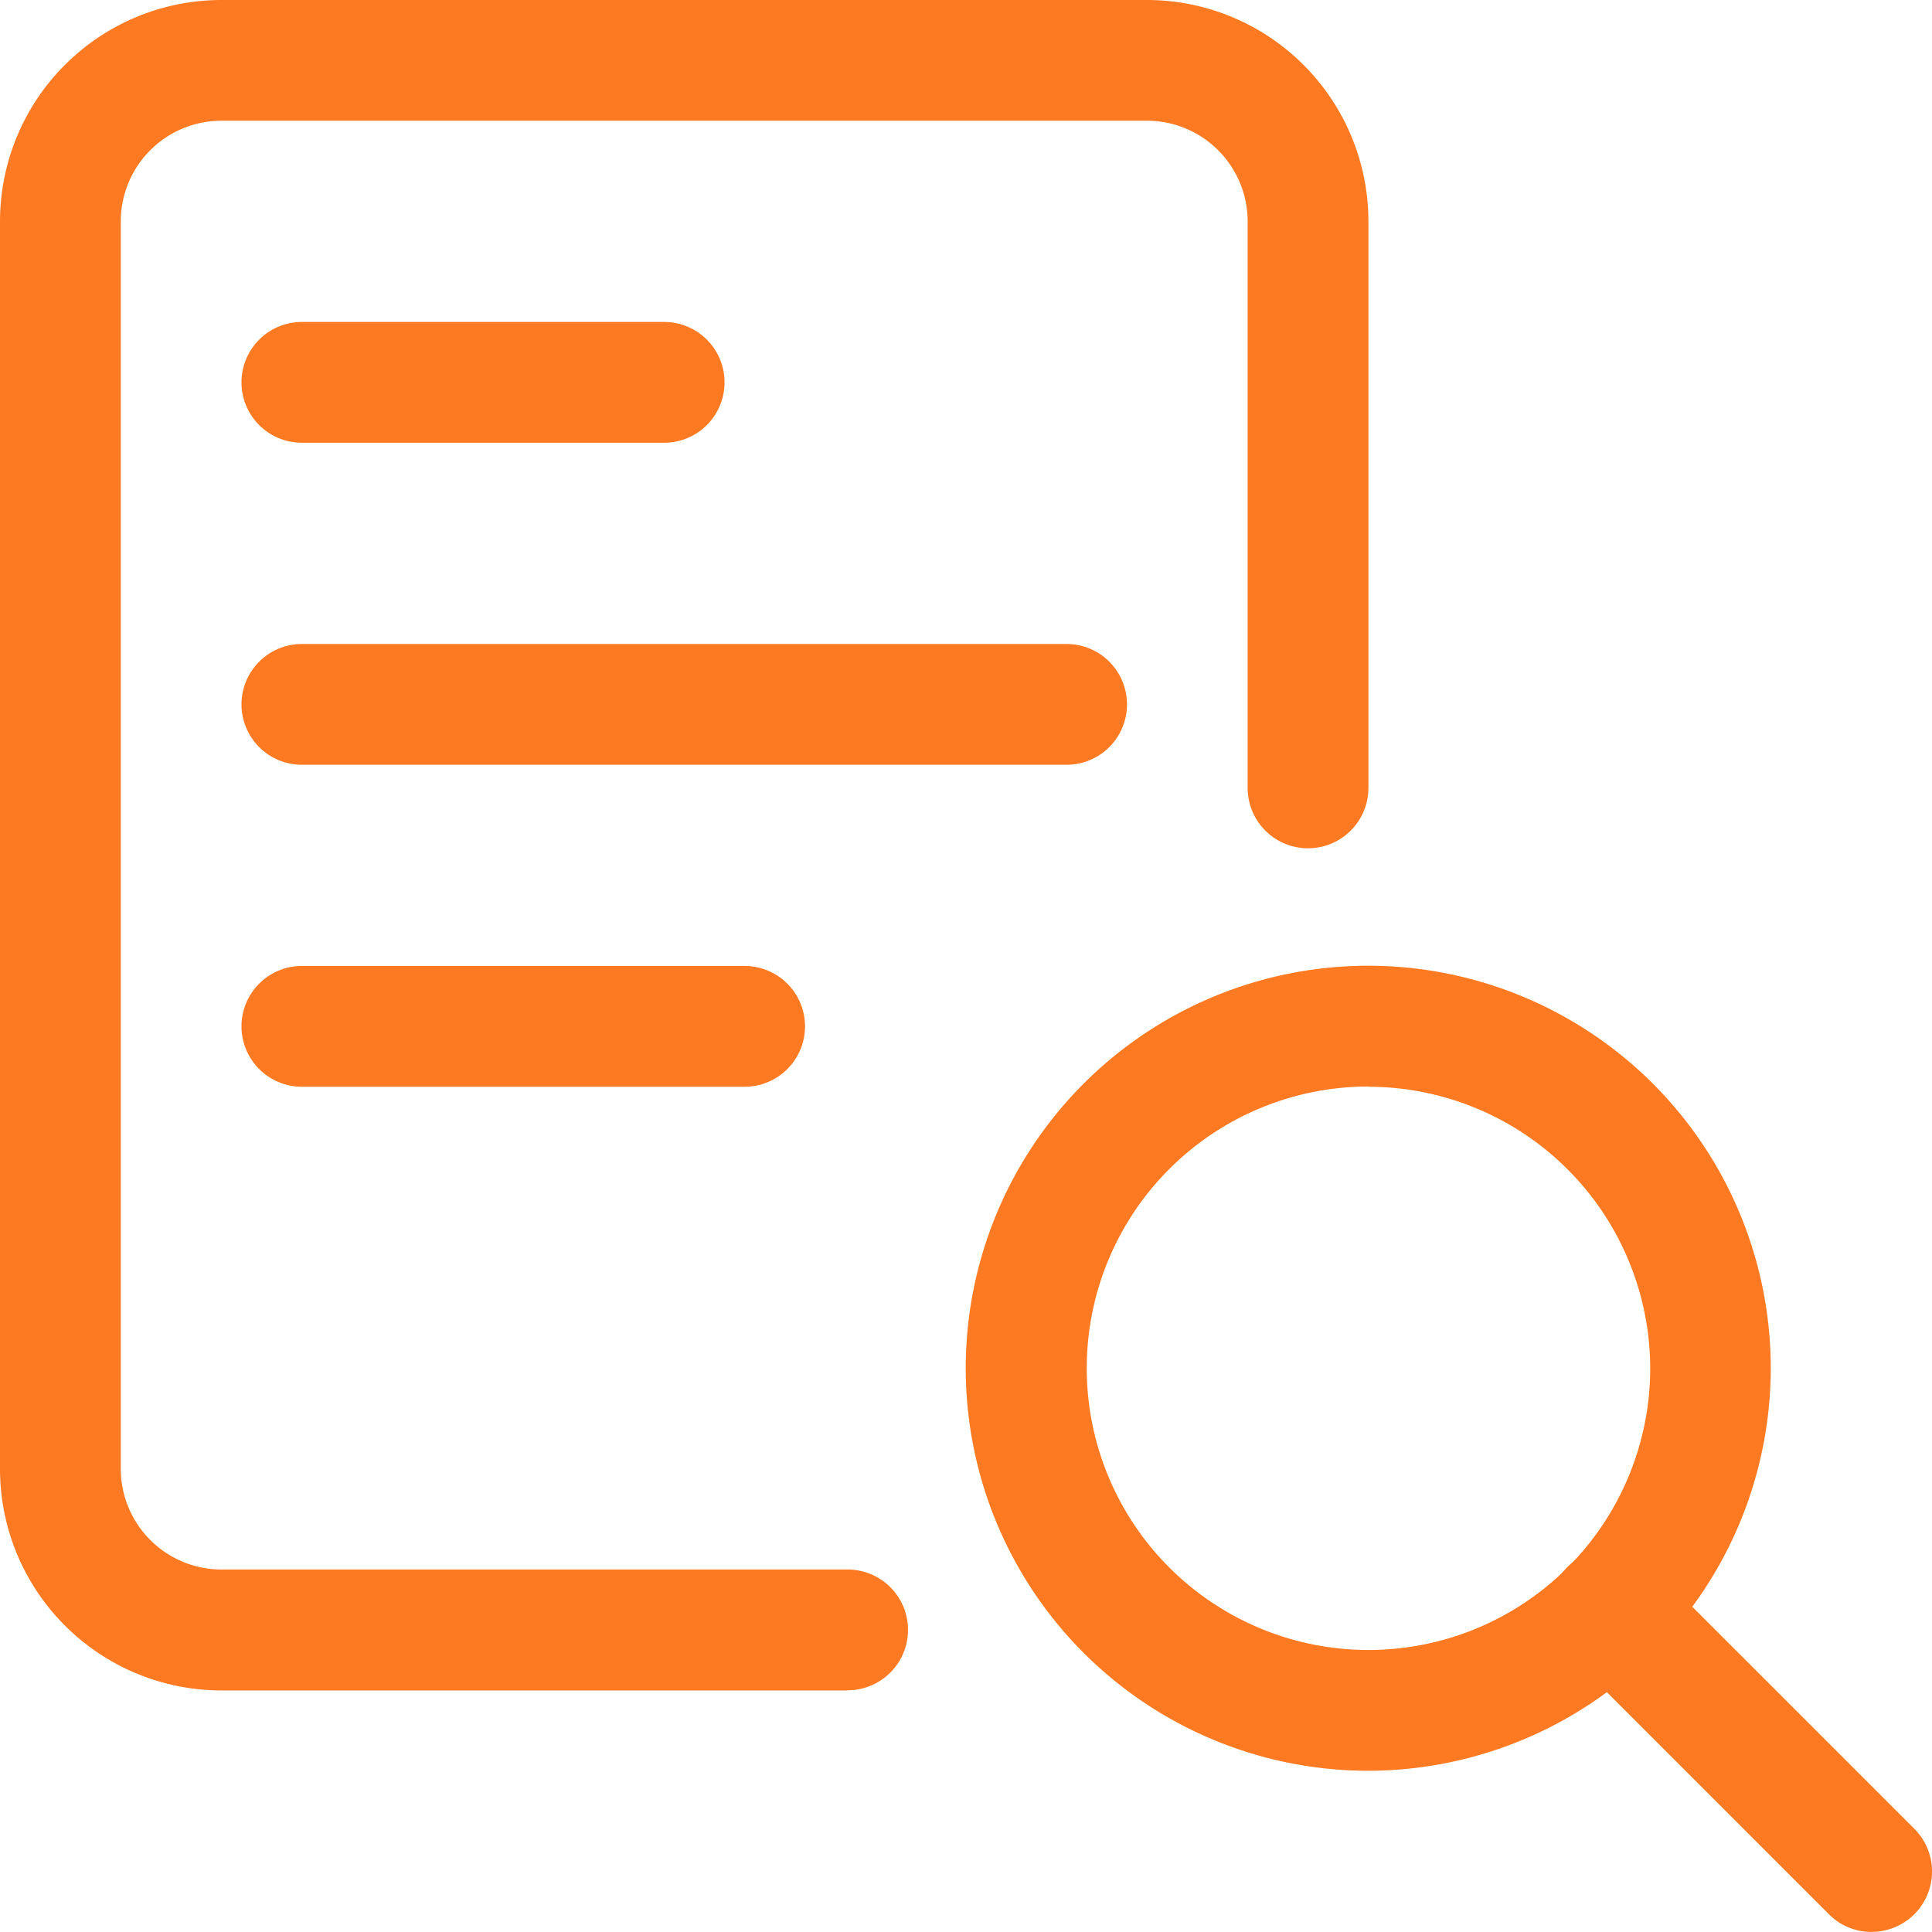 <svg id="paper" xmlns="http://www.w3.org/2000/svg" width="34.329" height="34.328" viewBox="0 0 34.329 34.328">
  <path id="Path_1741" data-name="Path 1741" d="M19.152,26.3A7.152,7.152,0,1,1,26.3,19.152,7.16,7.16,0,0,1,19.152,26.3Zm0-12.158a5.006,5.006,0,1,0,5.006,5.006A5.012,5.012,0,0,0,19.152,14.146Z" transform="translate(5.164 5.164)" fill="#fd7a22"/>
  <path id="Path_1742" data-name="Path 1742" d="M24.971,26.044a1.064,1.064,0,0,1-.758-.315l-4.649-4.649a1.073,1.073,0,0,1,1.518-1.518l4.649,4.649a1.073,1.073,0,0,1-.76,1.832Z" transform="translate(8.284 8.284)" fill="#fd7a22"/>
  <path id="Path_1743" data-name="Path 1743" d="M15.061,30.037H3.933A3.937,3.937,0,0,1,0,26.1V3.933A3.937,3.937,0,0,1,3.933,0H20.382a3.937,3.937,0,0,1,3.933,3.933V14a1.073,1.073,0,1,1-2.146,0V3.933a1.79,1.79,0,0,0-1.788-1.788H3.933A1.79,1.79,0,0,0,2.146,3.933V26.1a1.79,1.79,0,0,0,1.788,1.788H15.061a1.073,1.073,0,0,1,0,2.146Z" fill="#fd7a22"/>
  <path id="Path_1744" data-name="Path 1744" d="M17.661,10.146H4.073A1.073,1.073,0,1,1,4.073,8H17.661a1.073,1.073,0,1,1,0,2.146Z" transform="translate(1.291 3.443)" fill="#fd7a22"/>
  <path id="Path_1745" data-name="Path 1745" d="M11.94,14.146H4.073a1.073,1.073,0,1,1,0-2.146H11.94a1.073,1.073,0,1,1,0,2.146Z" transform="translate(1.291 5.164)" fill="#fd7a22"/>
  <path id="Path_1746" data-name="Path 1746" d="M10.509,6.146H4.073A1.073,1.073,0,0,1,4.073,4h6.437a1.073,1.073,0,0,1,0,2.146Z" transform="translate(1.291 1.721)" fill="#fd7a22"/>
</svg>
